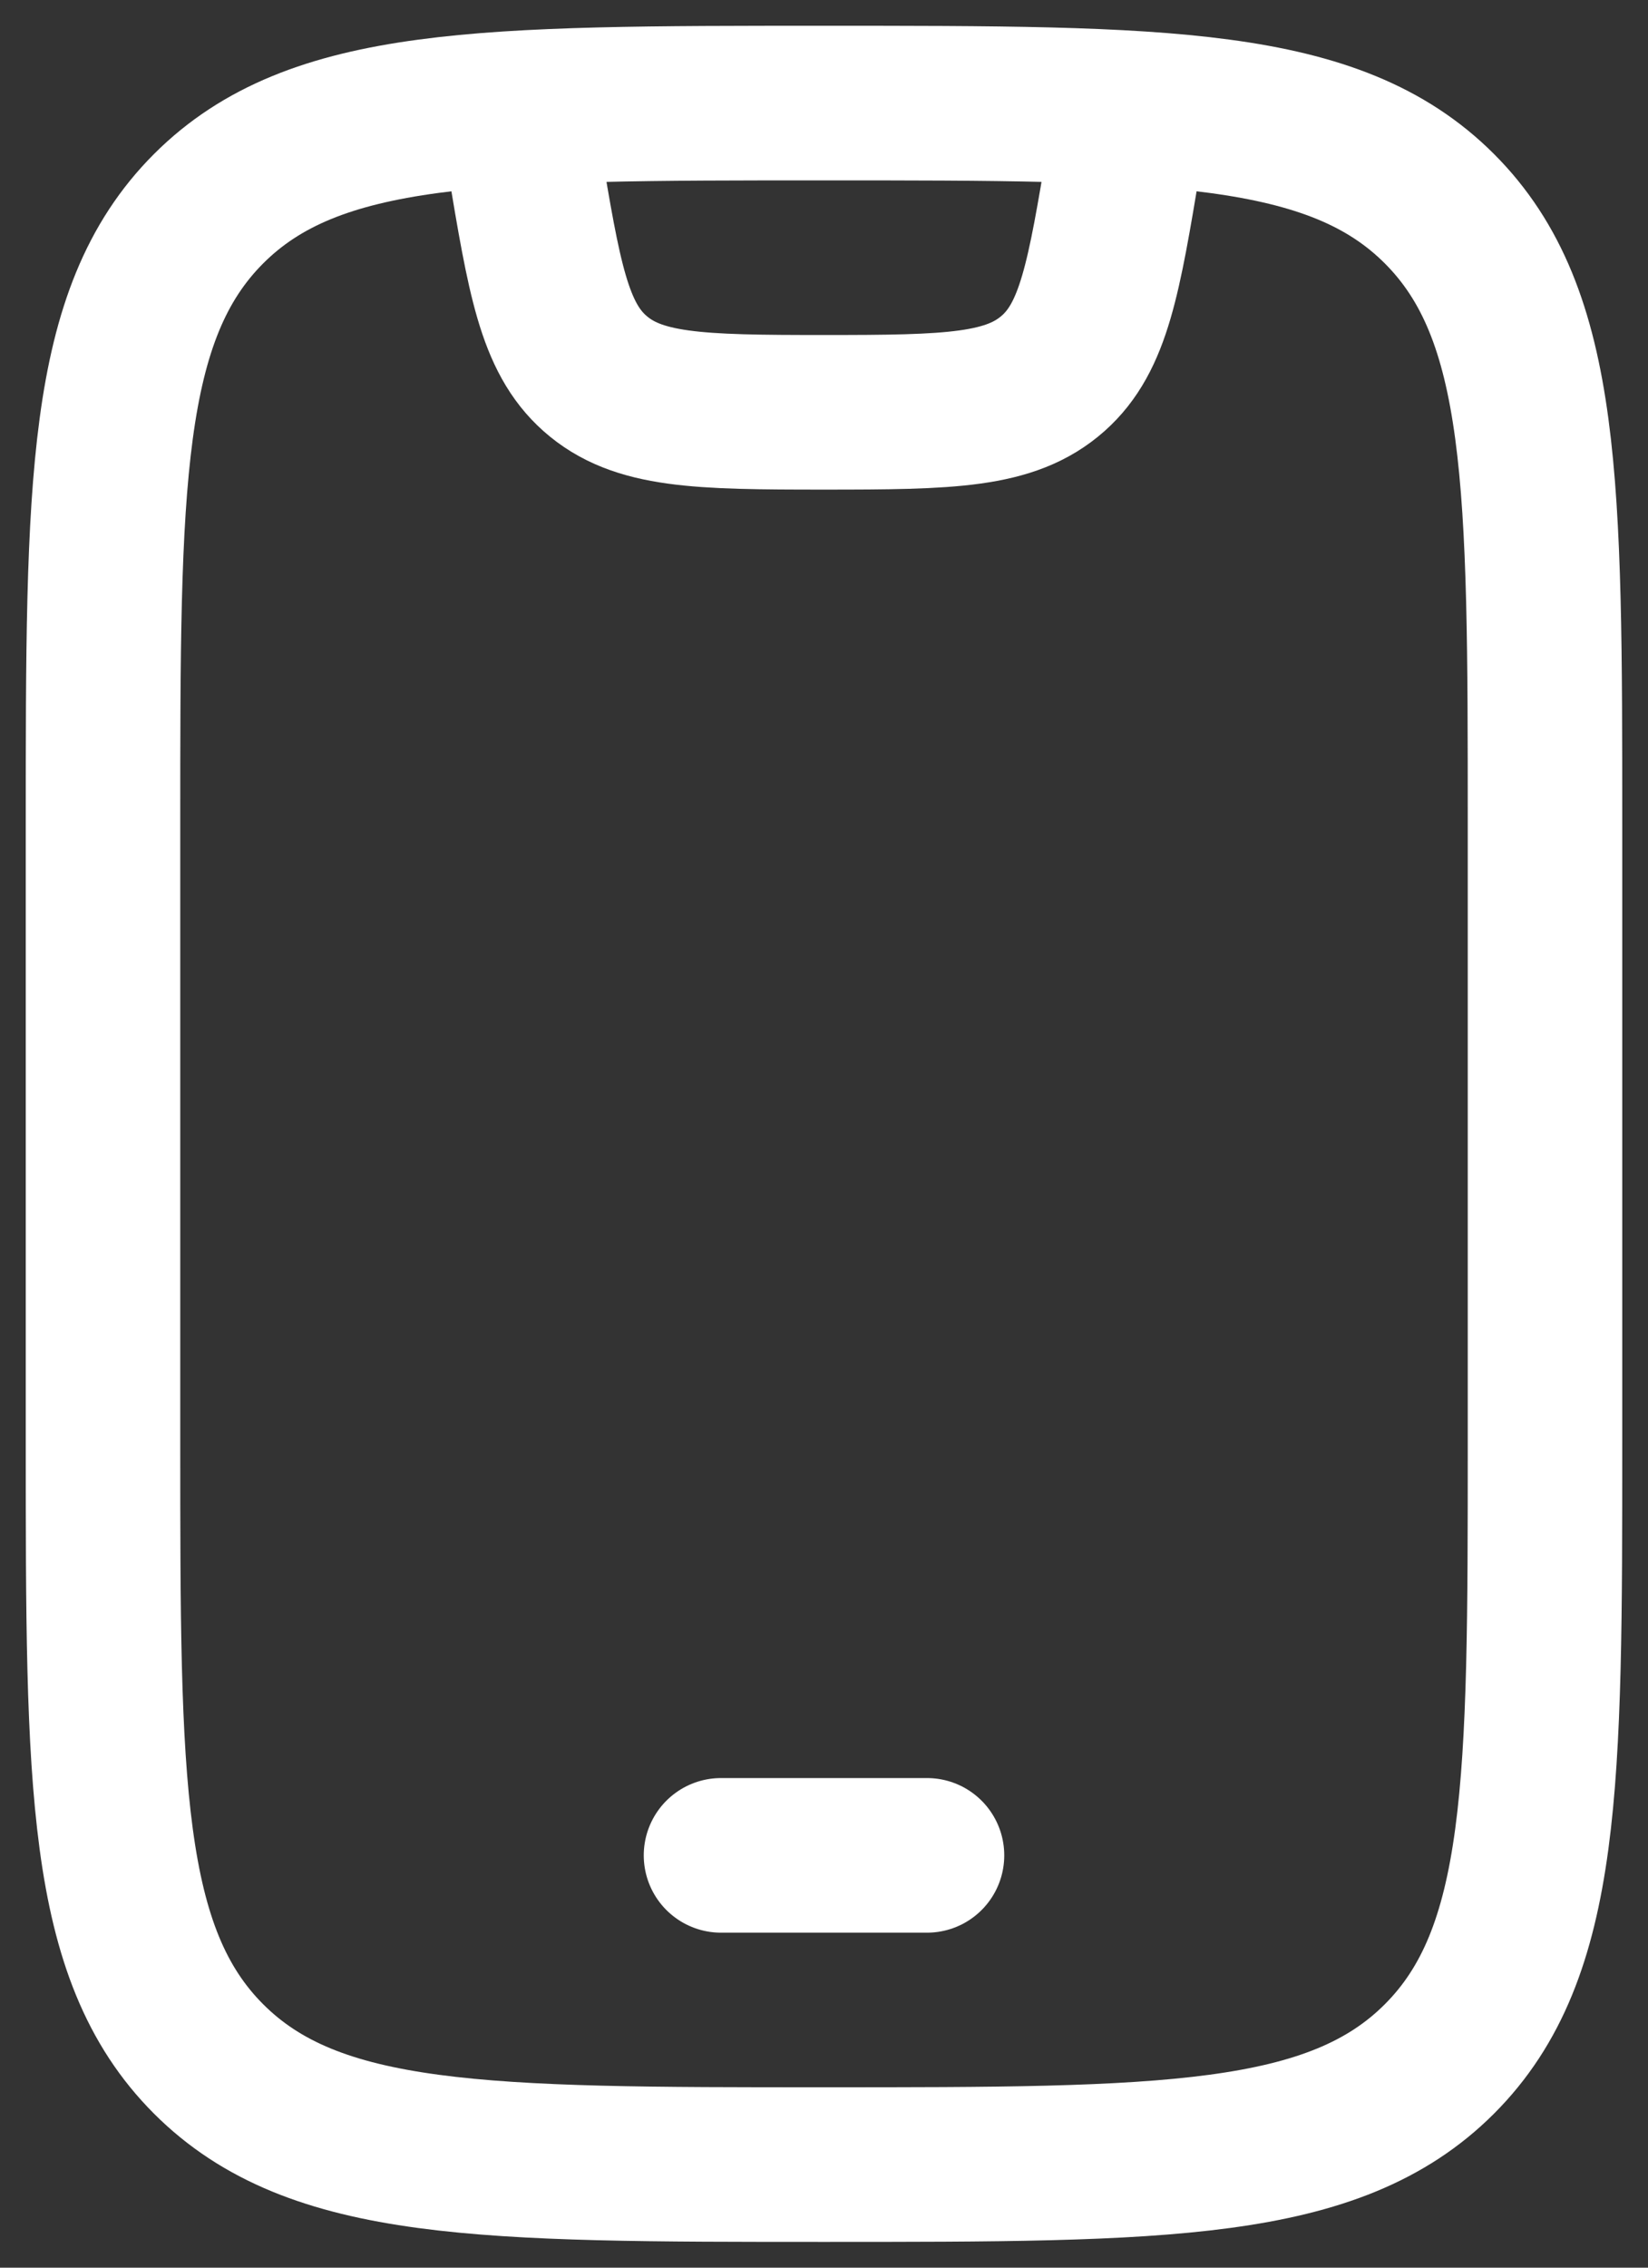 <svg width="16" height="22" viewBox="0 0 16 22" fill="none" xmlns="http://www.w3.org/2000/svg">
<rect x="0" y="0" width="16" height="22" fill="#333333" stroke="none"/>
<path d="M1 8C1 4.7 1 3.05 2.025 2.025C3.05 1 4.7 1 8 1C11.3 1 12.95 1 13.975 2.025C15 3.05 15 4.7 15 8V14C15 17.3 15 18.95 13.975 19.975C12.95 21 11.3 21 8 21C4.7 21 3.05 21 2.025 19.975C1 18.95 1 17.3 1 14V8Z" stroke="white" stroke-width="1.5" stroke-linecap="round"/>
<path d="M7 18H9" stroke="white" stroke-width="1.5" stroke-linecap="round" stroke-linejoin="round"/>
<path d="M5 1L5.089 1.534C5.282 2.691 5.378 3.27 5.775 3.622C6.189 3.989 6.776 4 8 4C9.224 4 9.811 3.989 10.225 3.622C10.622 3.27 10.718 2.691 10.911 1.534L11 1" stroke="white" stroke-width="1.5" stroke-linejoin="round"/>
</svg>
